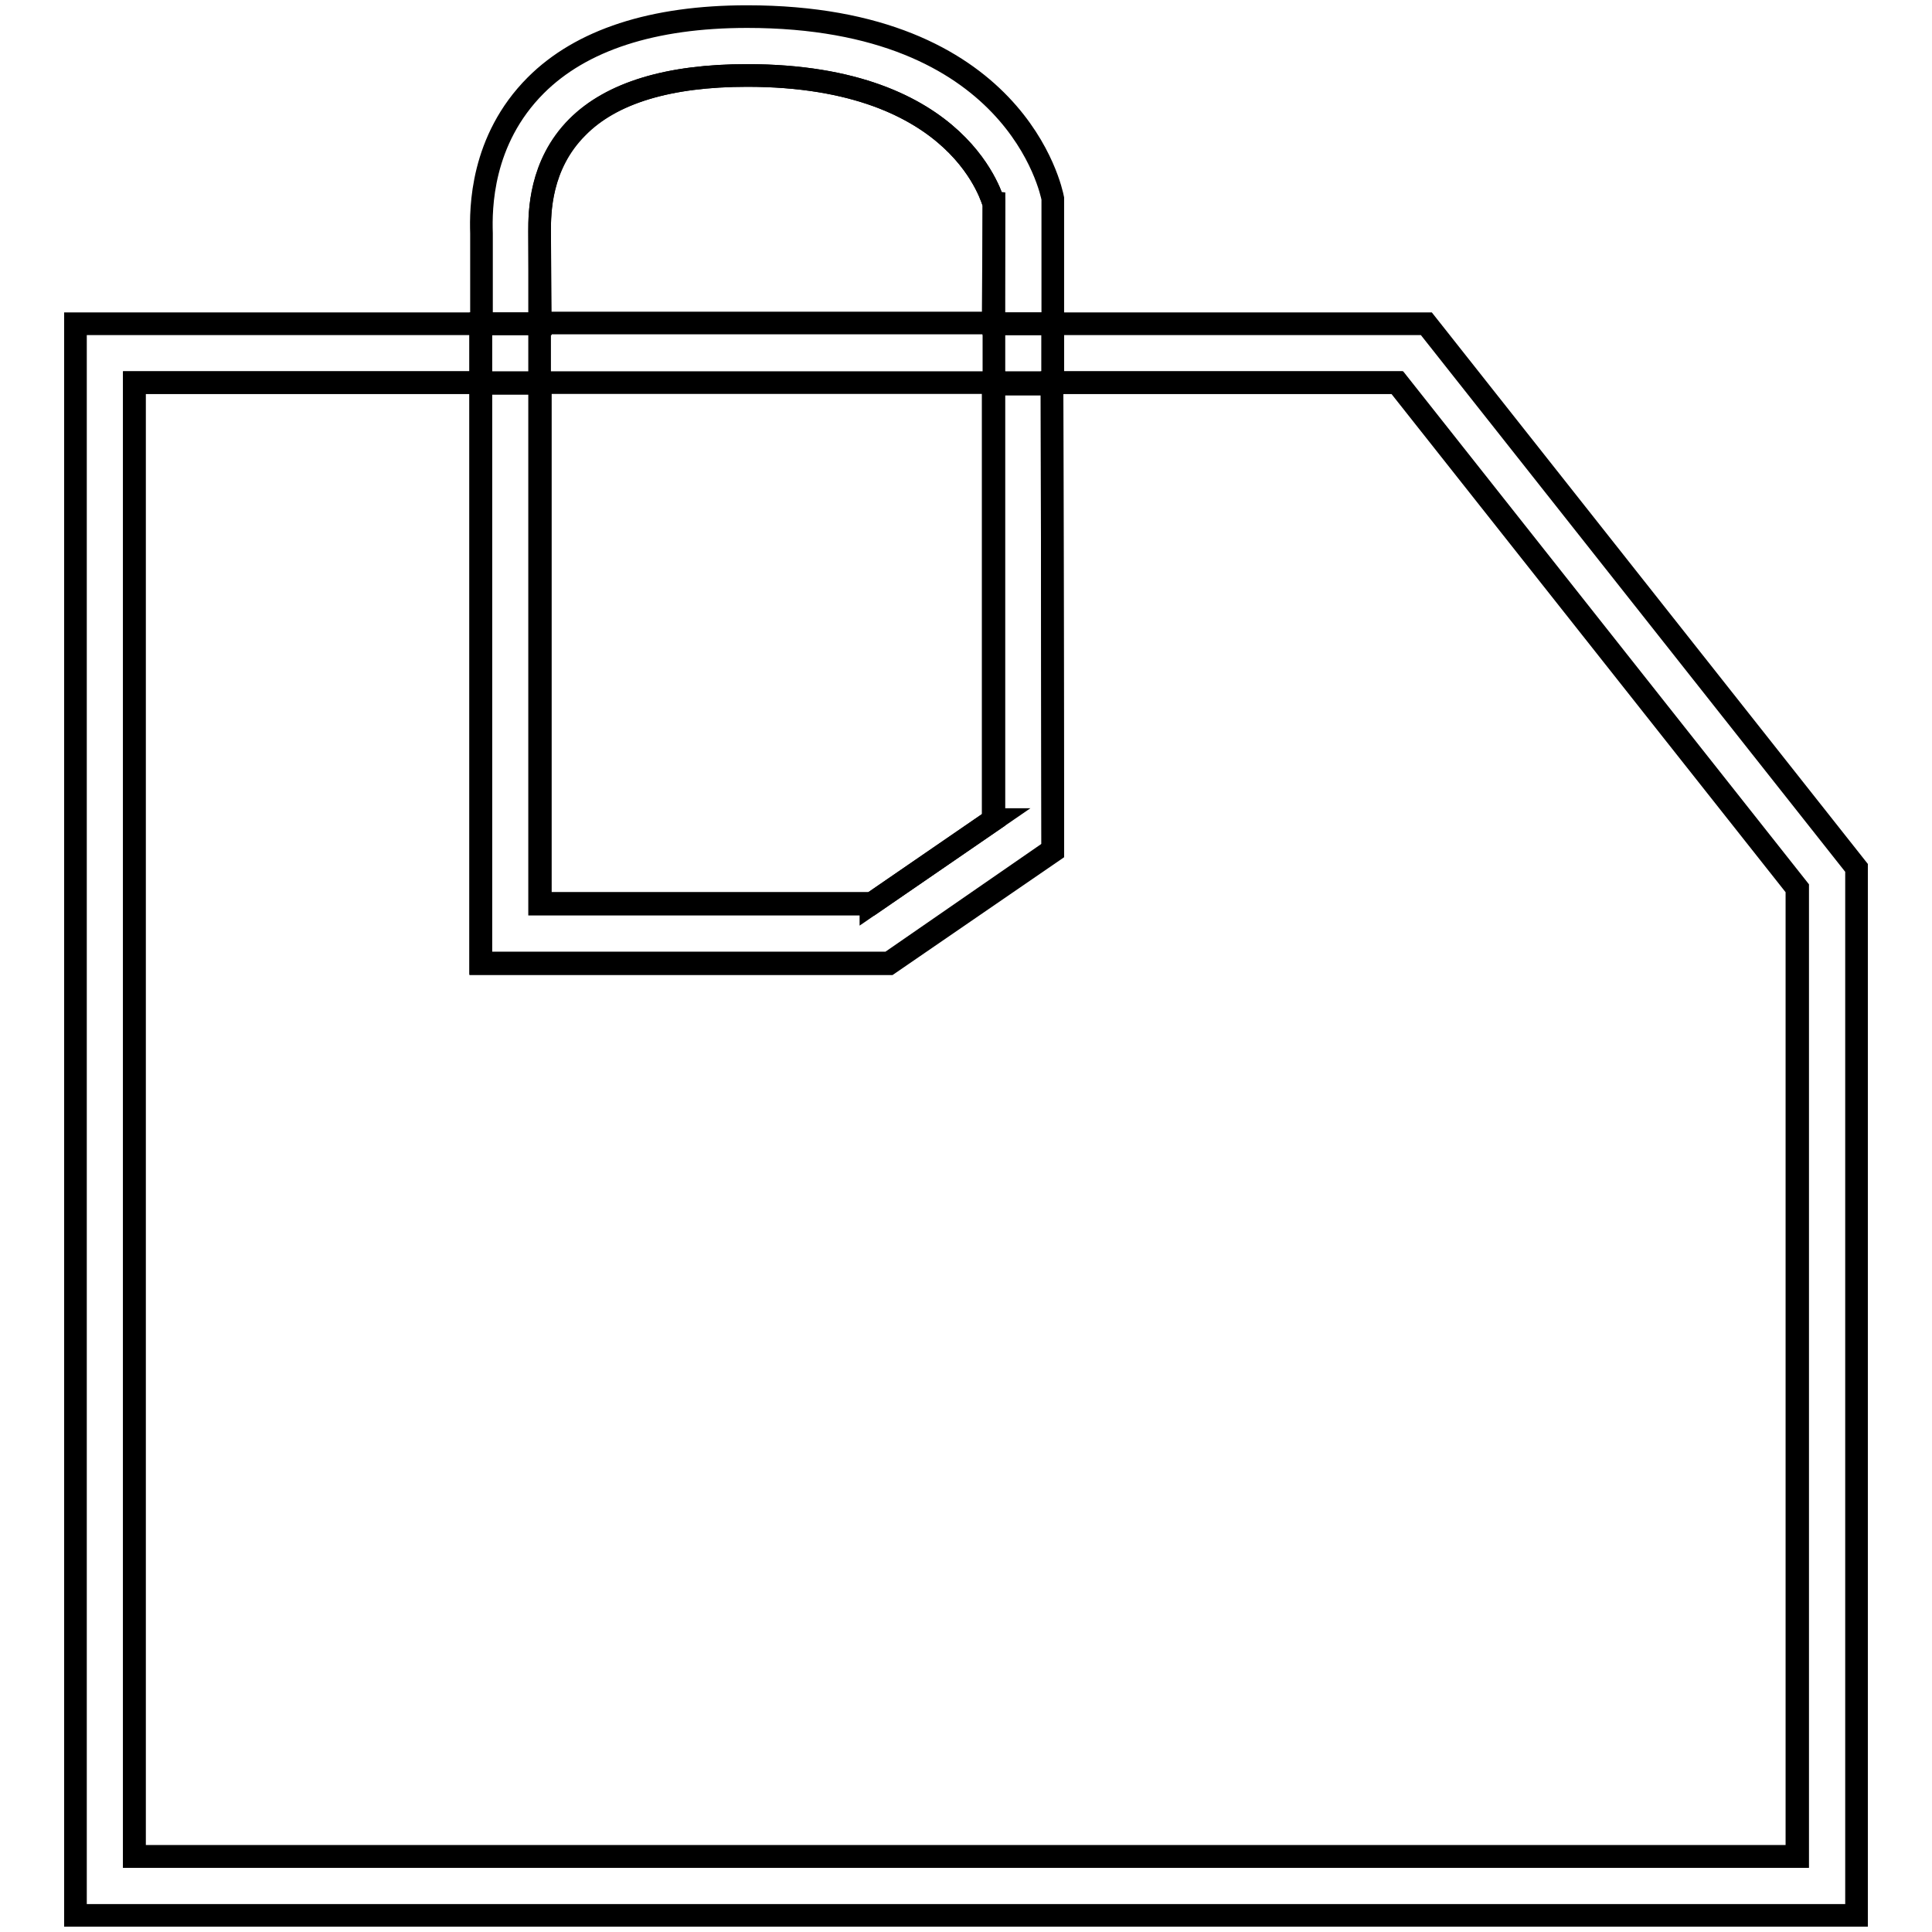 <?xml version="1.0" encoding="utf-8"?>
<!-- Svg Vector Icons : http://www.onlinewebfonts.com/icon -->
<!DOCTYPE svg PUBLIC "-//W3C//DTD SVG 1.1//EN" "http://www.w3.org/Graphics/SVG/1.1/DTD/svg11.dtd">
<svg version="1.1" xmlns="http://www.w3.org/2000/svg" xmlns:xlink="http://www.w3.org/1999/xlink" x="0px" y="0px" viewBox="0 0 256 256" enable-background="new 0 0 256 256" xml:space="preserve">
<g><g><path stroke-width="3" fill-opacity="0" stroke="#000000"  d="M115.4,119.8l16.3-11.2V50.7H71.6v69H115.4z"/><path stroke-width="3" fill-opacity="0" stroke="#000000"  d="M131.7,27c-0.1,0-4-17-32.7-17c-10.4,0-18,2.3-22.5,6.8c-5,5-5,11.4-5,13.8v12.2h60.1L131.7,27L131.7,27z"/><path stroke-width="3" fill-opacity="0" stroke="#000000"  d="M117.8,127.6H63.7V50.7H17.8V246h220.3V117.7l-53-67h-45.7l0.1,61.9L117.8,127.6z"/><path stroke-width="3" fill-opacity="0" stroke="#000000"  d="M189,42.9h-49.5v7.8h45.7l53,67V246H17.8V50.7h45.9v-7.8H10v210.9h236V115L189,42.9z"/><path stroke-width="3" fill-opacity="0" stroke="#000000"  d="M71.5,30.7c0-2.4,0-8.8,5-13.8C81,12.3,88.6,10,99,10c28.7,0,32.6,17,32.7,17v15.9h7.8l0-16.6c-0.2-1-4.9-24.1-40.5-24.1c-12.5,0-22,3.1-28,9.1c-7.3,7.3-7.3,16.4-7.2,19.6v12h7.8L71.5,30.7L71.5,30.7z"/><path stroke-width="3" fill-opacity="0" stroke="#000000"  d="M131.7,108.6l-16.3,11.2H71.5v-69h-7.8v76.9h54.1l21.7-14.9l-0.1-61.9h-7.8V108.6z"/><path stroke-width="3" fill-opacity="0" stroke="#000000"  d="M63.7,42.9h7.8v7.8h-7.8V42.9z"/><path stroke-width="3" fill-opacity="0" stroke="#000000"  d="M131.7,42.9h7.8v7.8h-7.8V42.9z"/></g></g>
</svg>
